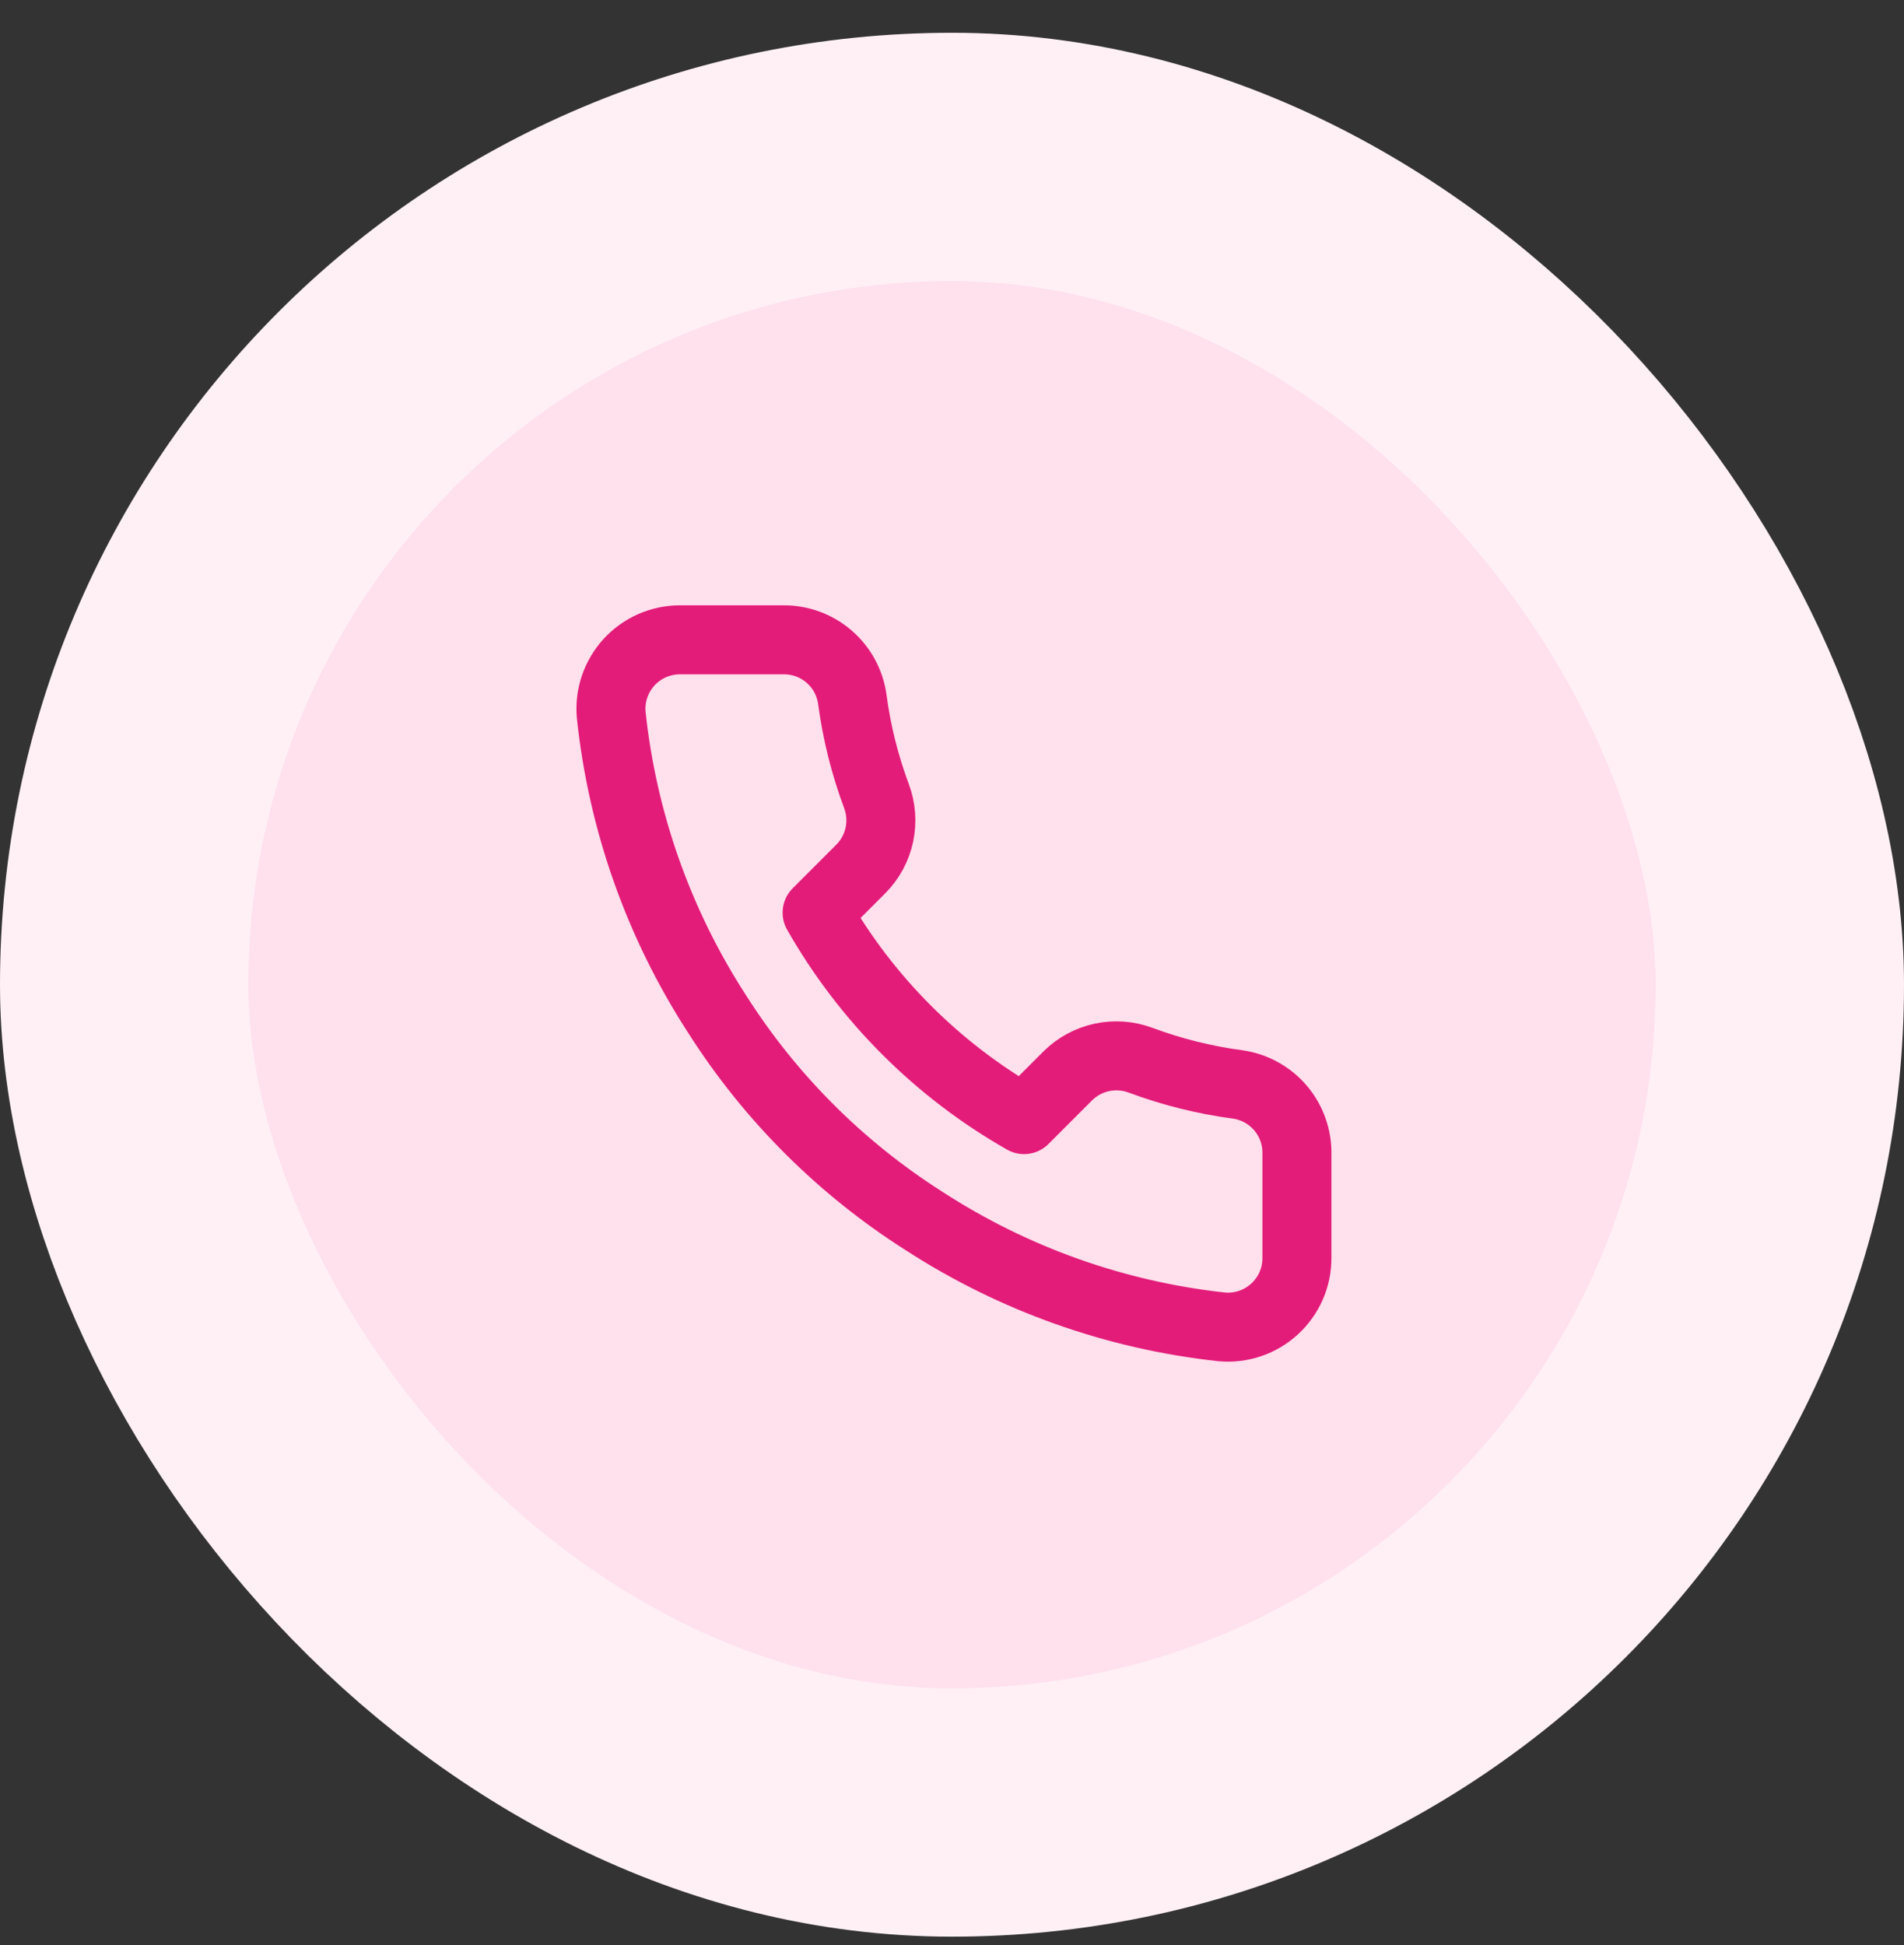 <svg width="46" height="47" viewBox="0 0 46 47" fill="none" xmlns="http://www.w3.org/2000/svg">
<rect x="0" y="0" width="46" height="47" fill="#333333" stroke="none"/>
<rect x="3" y="3.792" width="40" height="40" rx="20" fill="#FFE0ED"/>
<rect x="3" y="3.792" width="40" height="40" rx="20" stroke="#FFF0F6" stroke-width="6"/>
<path d="M31.333 27.892V30.392C31.334 30.625 31.287 30.854 31.194 31.067C31.101 31.279 30.964 31.47 30.793 31.627C30.622 31.784 30.42 31.904 30.201 31.978C29.981 32.052 29.748 32.08 29.517 32.059C26.952 31.78 24.489 30.904 22.325 29.501C20.311 28.221 18.604 26.514 17.325 24.501C15.916 22.327 15.04 19.852 14.767 17.276C14.746 17.045 14.773 16.813 14.847 16.594C14.921 16.375 15.04 16.173 15.195 16.002C15.351 15.831 15.541 15.695 15.753 15.601C15.965 15.508 16.194 15.459 16.425 15.459H18.925C19.329 15.455 19.721 15.598 20.028 15.862C20.335 16.126 20.535 16.492 20.591 16.892C20.697 17.692 20.893 18.478 21.175 19.234C21.287 19.532 21.311 19.857 21.245 20.168C21.178 20.48 21.024 20.766 20.8 20.992L19.741 22.051C20.928 24.137 22.655 25.864 24.741 27.051L25.8 25.992C26.026 25.768 26.312 25.614 26.624 25.547C26.936 25.481 27.26 25.505 27.558 25.617C28.314 25.899 29.1 26.095 29.9 26.201C30.305 26.258 30.674 26.462 30.939 26.774C31.203 27.086 31.343 27.484 31.333 27.892Z" stroke="#E31C79" stroke-width="1.667" stroke-linecap="round" stroke-linejoin="round"/>
</svg>
